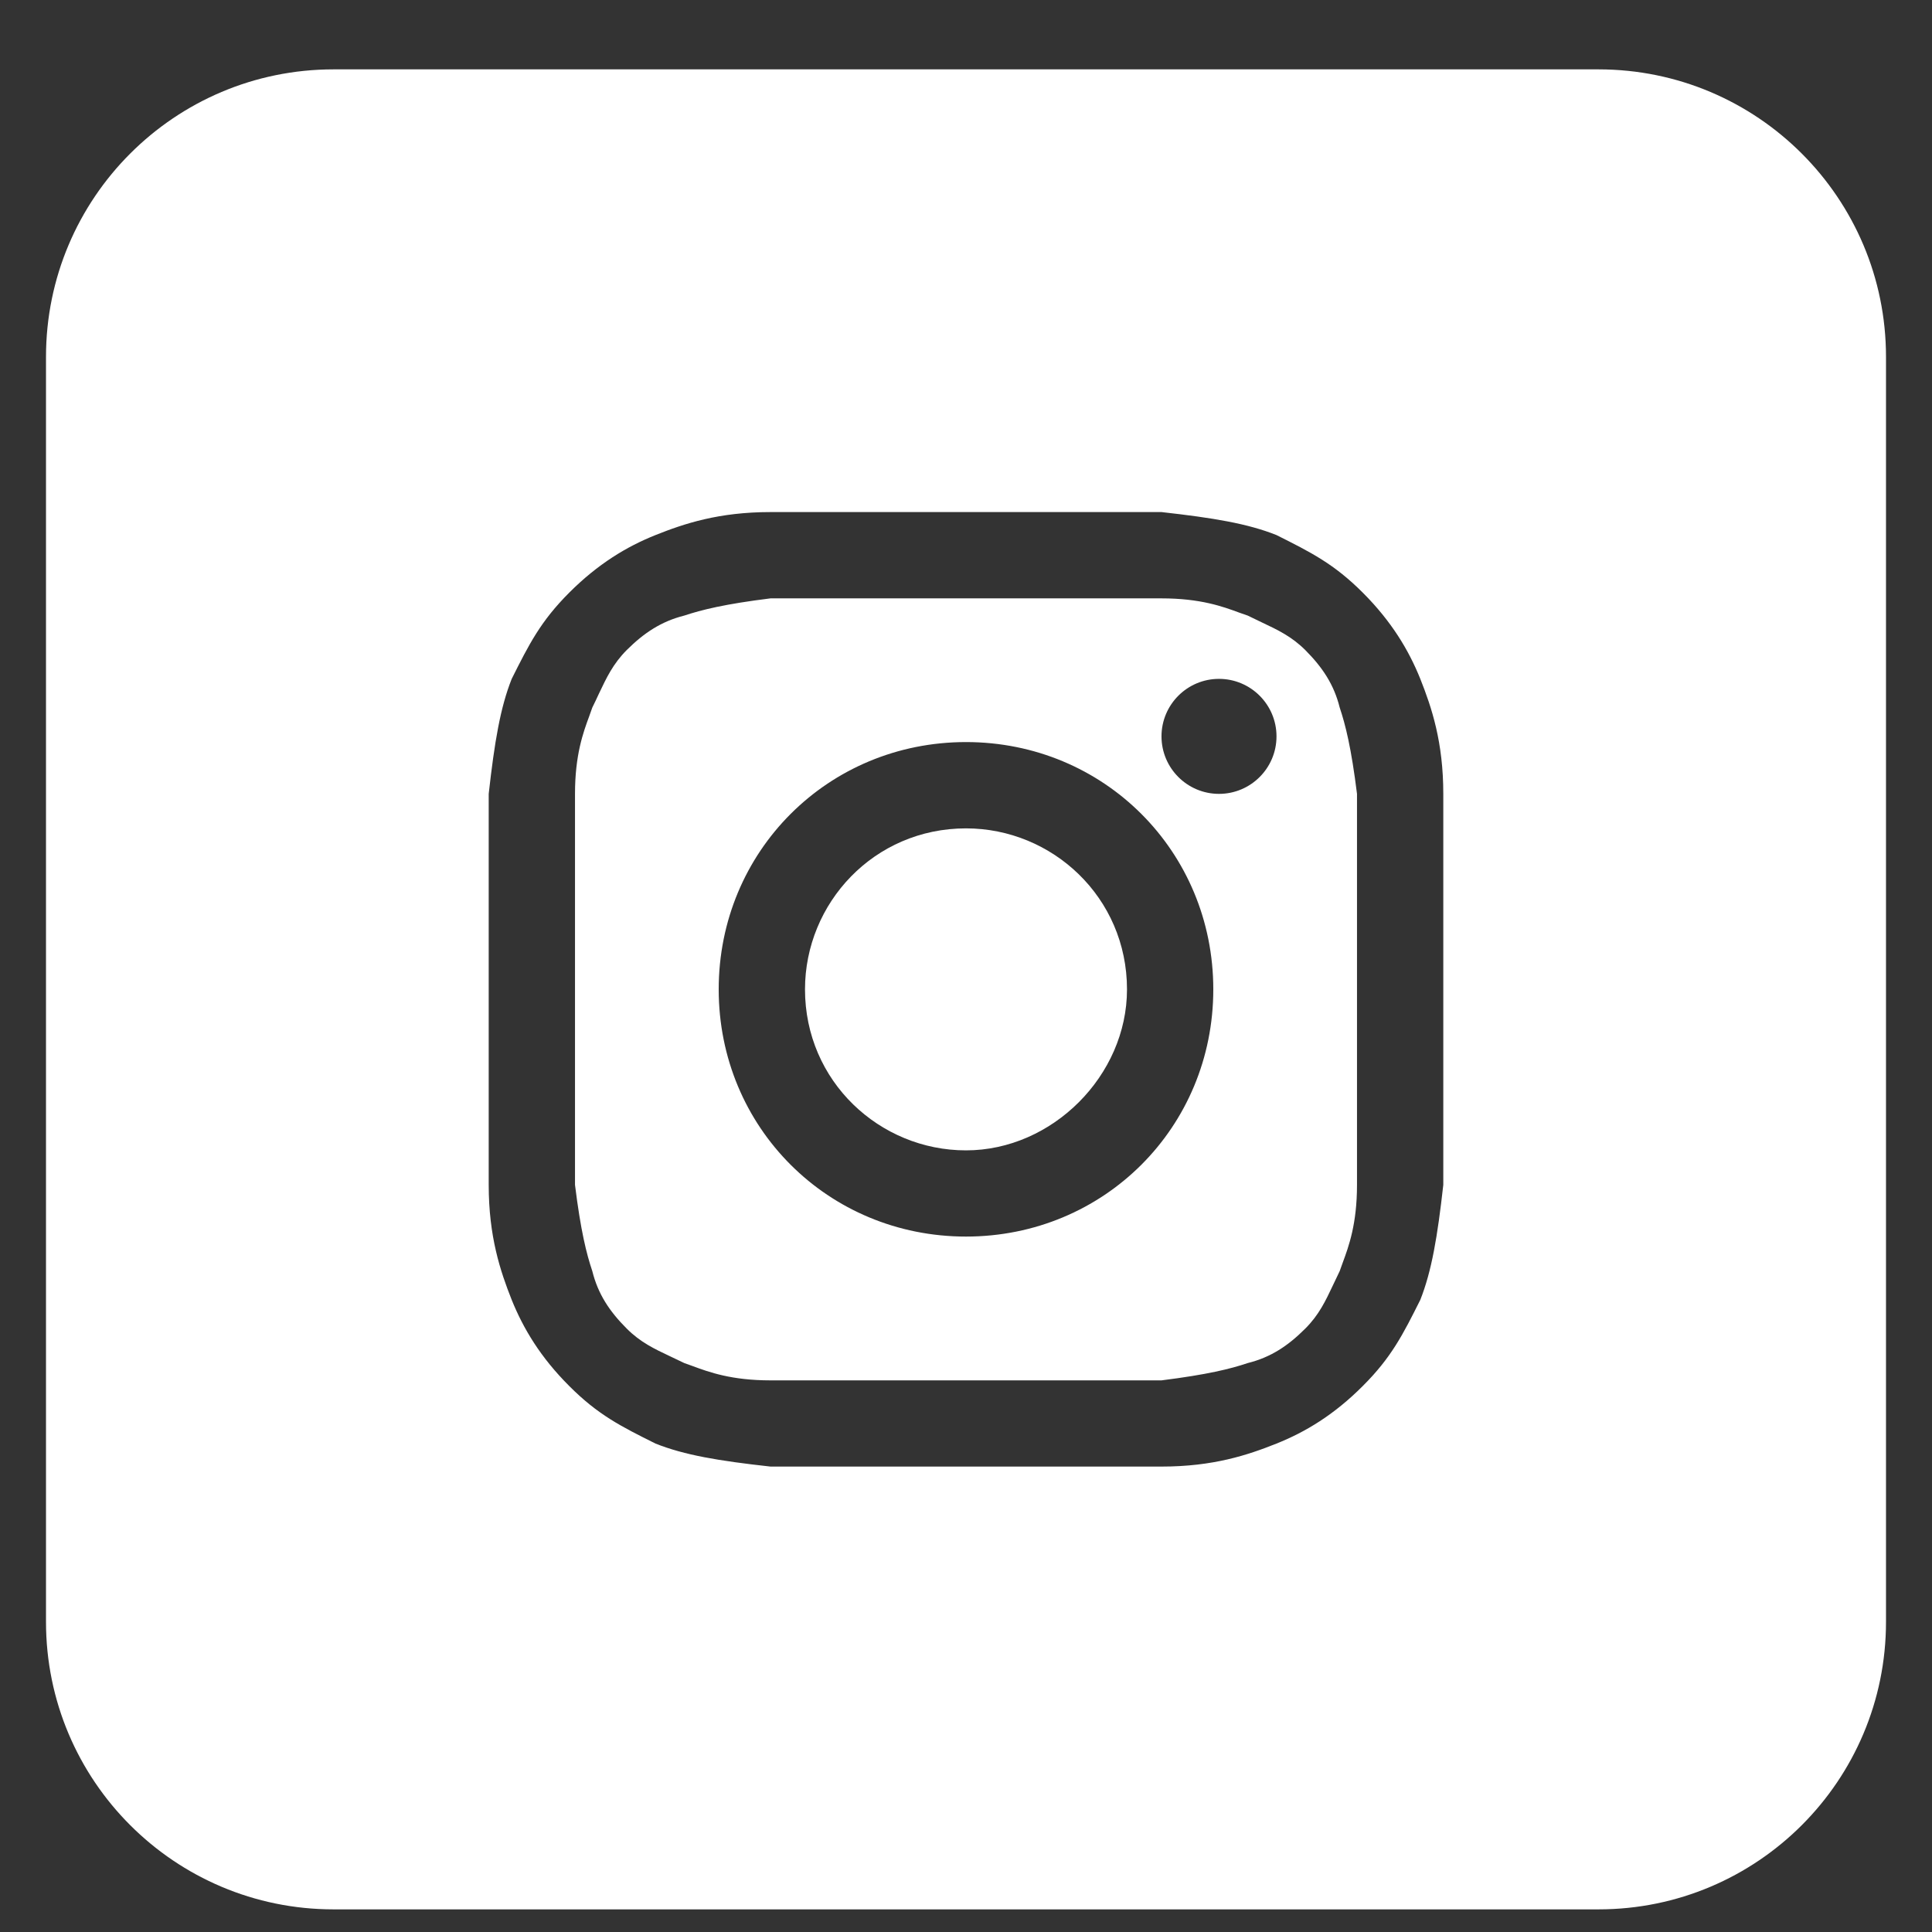 <svg width="21" height="21" viewBox="0 0 21 21" fill="none" xmlns="http://www.w3.org/2000/svg">
    <rect x="0" y="0" width="21" height="21" fill="#333333" stroke="none"/>
    <path d="M10.5 12.504C9.562 12.504 8.75 11.754 8.75 10.754C8.75 9.816 9.5 9.004 10.5 9.004C11.438 9.004 12.25 9.754 12.25 10.754C12.25 11.691 11.438 12.504 10.5 12.504Z" fill="white"/>
    <path fill-rule="evenodd" clip-rule="evenodd" d="M12.625 6.504H8.375C7.875 6.566 7.625 6.629 7.438 6.691C7.188 6.754 7 6.879 6.812 7.066C6.664 7.215 6.594 7.363 6.509 7.542C6.487 7.59 6.464 7.639 6.438 7.691C6.428 7.72 6.417 7.751 6.405 7.784C6.339 7.962 6.25 8.206 6.25 8.629V12.879C6.312 13.379 6.375 13.629 6.438 13.816C6.5 14.066 6.625 14.254 6.812 14.441C6.961 14.59 7.109 14.66 7.289 14.745C7.336 14.767 7.385 14.79 7.438 14.816C7.467 14.826 7.497 14.837 7.53 14.849C7.708 14.915 7.952 15.004 8.375 15.004H12.625C13.125 14.941 13.375 14.879 13.562 14.816C13.812 14.754 14 14.629 14.188 14.441C14.336 14.293 14.406 14.145 14.491 13.965C14.513 13.918 14.536 13.869 14.562 13.816C14.572 13.787 14.583 13.757 14.595 13.724C14.661 13.546 14.75 13.302 14.75 12.879V8.629C14.688 8.129 14.625 7.879 14.562 7.691C14.5 7.441 14.375 7.254 14.188 7.066C14.039 6.918 13.891 6.848 13.711 6.763C13.664 6.741 13.615 6.717 13.562 6.691C13.534 6.682 13.503 6.671 13.47 6.659C13.292 6.593 13.048 6.504 12.625 6.504ZM10.5 8.066C9 8.066 7.812 9.254 7.812 10.754C7.812 12.254 9 13.441 10.5 13.441C12 13.441 13.188 12.254 13.188 10.754C13.188 9.254 12 8.066 10.5 8.066ZM13.875 8.004C13.875 8.349 13.595 8.629 13.25 8.629C12.905 8.629 12.625 8.349 12.625 8.004C12.625 7.659 12.905 7.379 13.25 7.379C13.595 7.379 13.875 7.659 13.875 8.004Z" fill="white"/>
    <path fill-rule="evenodd" clip-rule="evenodd" d="M0.5 3.879C0.5 2.153 1.899 0.754 3.625 0.754H17.375C19.101 0.754 20.5 2.153 20.5 3.879V17.629C20.5 19.355 19.101 20.754 17.375 20.754H3.625C1.899 20.754 0.5 19.355 0.5 17.629V3.879ZM8.375 5.566H12.625C13.188 5.629 13.562 5.691 13.875 5.816C14.25 6.004 14.5 6.129 14.812 6.441C15.125 6.754 15.312 7.066 15.438 7.379C15.562 7.691 15.688 8.066 15.688 8.629V12.879C15.625 13.441 15.562 13.816 15.438 14.129C15.25 14.504 15.125 14.754 14.812 15.066C14.5 15.379 14.188 15.566 13.875 15.691C13.562 15.816 13.188 15.941 12.625 15.941H8.375C7.812 15.879 7.438 15.816 7.125 15.691C6.75 15.504 6.5 15.379 6.188 15.066C5.875 14.754 5.688 14.441 5.562 14.129C5.438 13.816 5.312 13.441 5.312 12.879V8.629C5.375 8.066 5.438 7.691 5.562 7.379C5.75 7.004 5.875 6.754 6.188 6.441C6.5 6.129 6.812 5.941 7.125 5.816C7.438 5.691 7.812 5.566 8.375 5.566Z" fill="white"/>
</svg>
